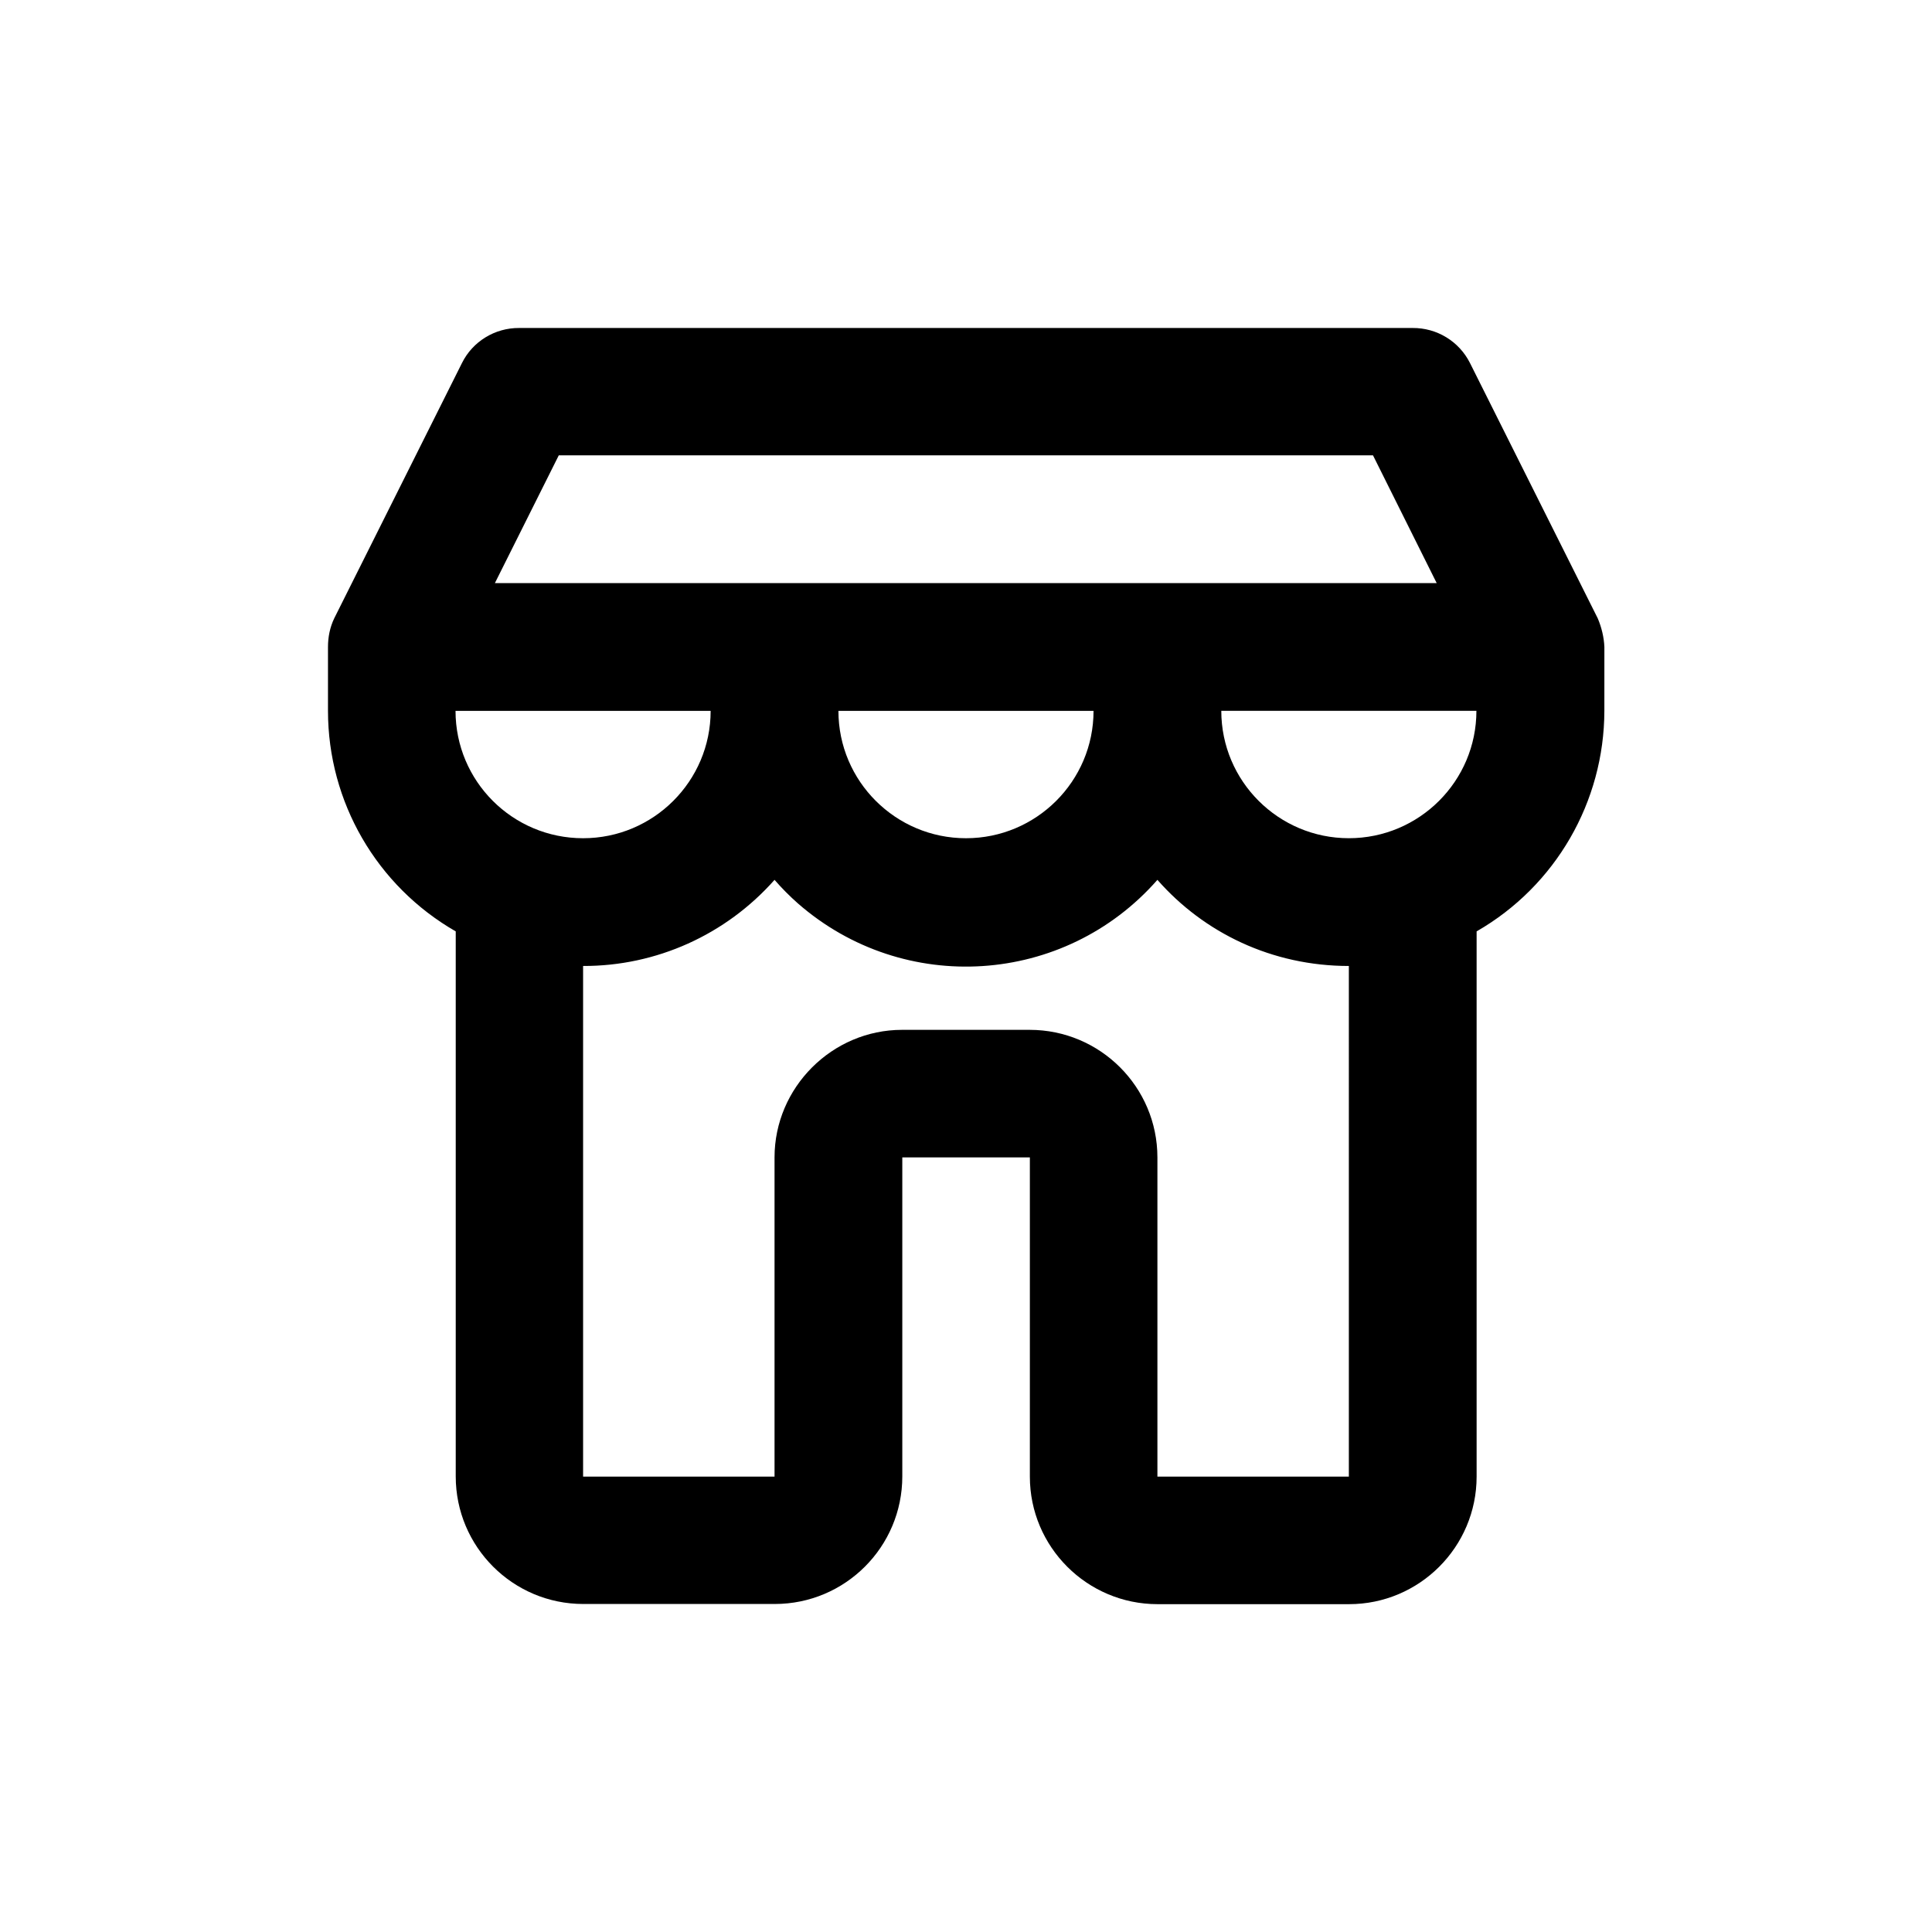 <?xml version="1.0" encoding="UTF-8"?>
<!-- Uploaded to: SVG Repo, www.svgrepo.com, Generator: SVG Repo Mixer Tools -->
<svg fill="#000000" width="800px" height="800px" version="1.1" viewBox="144 144 512 512" xmlns="http://www.w3.org/2000/svg">
 <path d="m567.41 307.85-33.855-67.66c-2.871-5.695-8.715-9.32-15.215-9.27h-236.74c-6.445-0.051-12.34 3.574-15.164 9.27l-33.855 67.66c-1.156 2.418-1.66 4.988-1.66 7.609v16.93c0 24.133 12.898 46.402 33.855 58.441v144.44c0 18.641 15.113 33.805 33.805 33.805h50.734c18.691 0 33.805-15.164 33.805-33.805v-84.543h33.805v84.59c0 18.641 15.164 33.805 33.855 33.805h50.734c18.641 0 33.805-15.164 33.805-33.805v-144.49c20.957-12.043 33.805-34.359 33.855-58.441l0.004-16.926c-0.102-2.57-0.758-5.242-1.766-7.609zm-275.33-43.176h215.78l16.879 33.855h-249.59zm141.72 67.711c0 18.641-15.164 33.754-33.805 33.754s-33.805-15.113-33.805-33.754zm-169.08 0h67.609c0 18.641-15.164 33.754-33.805 33.754-18.691 0-33.805-15.113-33.805-33.754zm236.74 202.93h-50.734v-84.59c0-18.641-15.164-33.805-33.855-33.805h-33.805c-18.539 0-33.805 15.266-33.805 33.805v84.59h-50.734v-135.32c19.398 0.051 37.836-8.262 50.734-22.824 1.965 2.266 4.031 4.332 6.195 6.246 28.062 24.535 70.633 21.816 95.27-6.246 12.344 14.055 30.383 22.824 50.734 22.824zm0-169.18c-18.641 0-33.805-15.113-33.805-33.754h67.609c0 18.641-15.164 33.754-33.805 33.754z"/>
</svg>